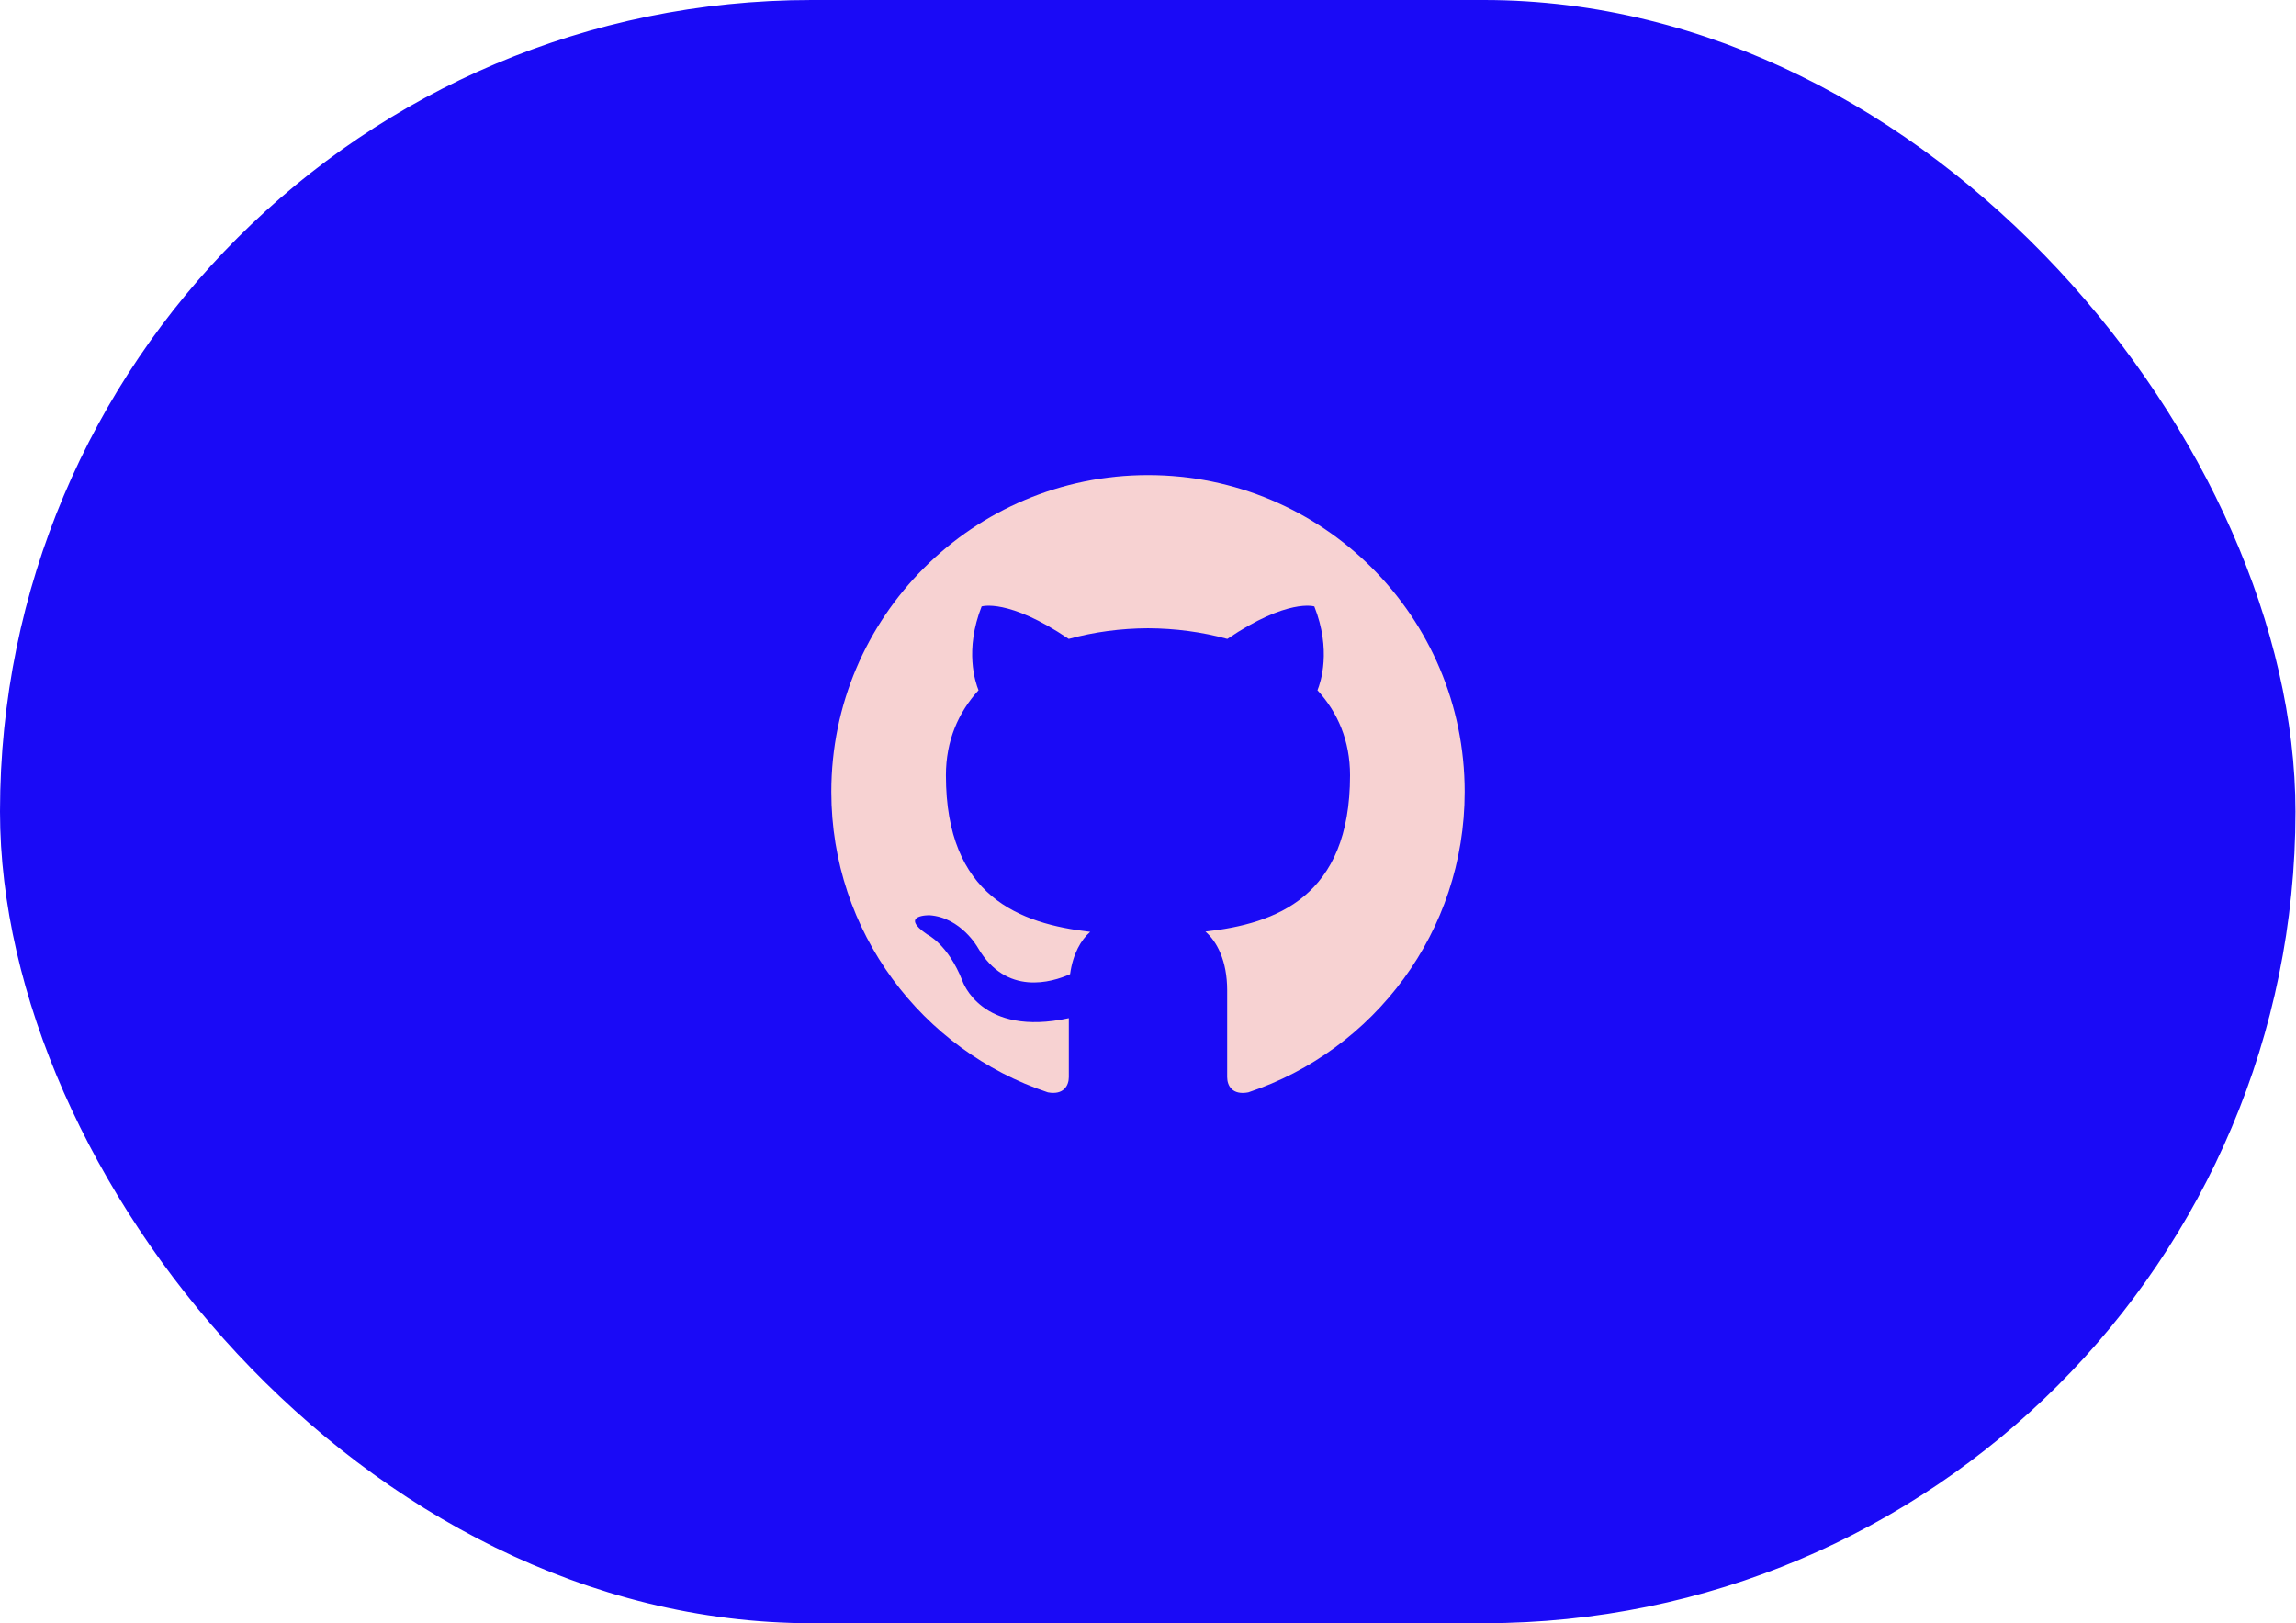 <svg width="58" height="41" viewBox="0 0 58 41" fill="none" xmlns="http://www.w3.org/2000/svg">
<rect x="0.293" y="0.293" width="57.4" height="40.414" rx="20.207" fill="#1A0AF6" stroke="#1A0AF6" stroke-width="0.586"/>
<g clip-path="url(#clip0_1153_67)">
<path d="M29 12C24.583 12 21 15.582 21 20C21 23.535 23.292 26.533 26.471 27.591C26.871 27.665 27 27.417 27 27.207V25.717C24.775 26.201 24.311 24.773 24.311 24.773C23.947 23.849 23.423 23.603 23.423 23.603C22.697 23.106 23.478 23.117 23.478 23.117C24.281 23.173 24.704 23.941 24.704 23.941C25.417 25.164 26.575 24.811 27.032 24.606C27.103 24.089 27.311 23.736 27.54 23.537C25.763 23.333 23.895 22.647 23.895 19.583C23.895 18.709 24.208 17.995 24.719 17.435C24.637 17.233 24.363 16.419 24.797 15.318C24.797 15.318 25.469 15.103 26.998 16.138C27.636 15.961 28.32 15.872 29 15.869C29.68 15.872 30.365 15.961 31.004 16.138C32.531 15.103 33.202 15.318 33.202 15.318C33.637 16.42 33.363 17.234 33.281 17.435C33.794 17.995 34.104 18.709 34.104 19.583C34.104 22.655 32.233 23.332 30.451 23.53C30.738 23.778 31 24.265 31 25.011V27.207C31 27.419 31.128 27.669 31.534 27.591C34.711 26.531 37 23.533 37 20C37 15.582 33.418 12 29 12Z" fill="#F7D2D2"/>
</g>
<defs>
<clipPath id="clip0_1153_67">
<rect width="16" height="16" fill="white" transform="translate(21 12)"/>
</clipPath>
</defs>
</svg>
